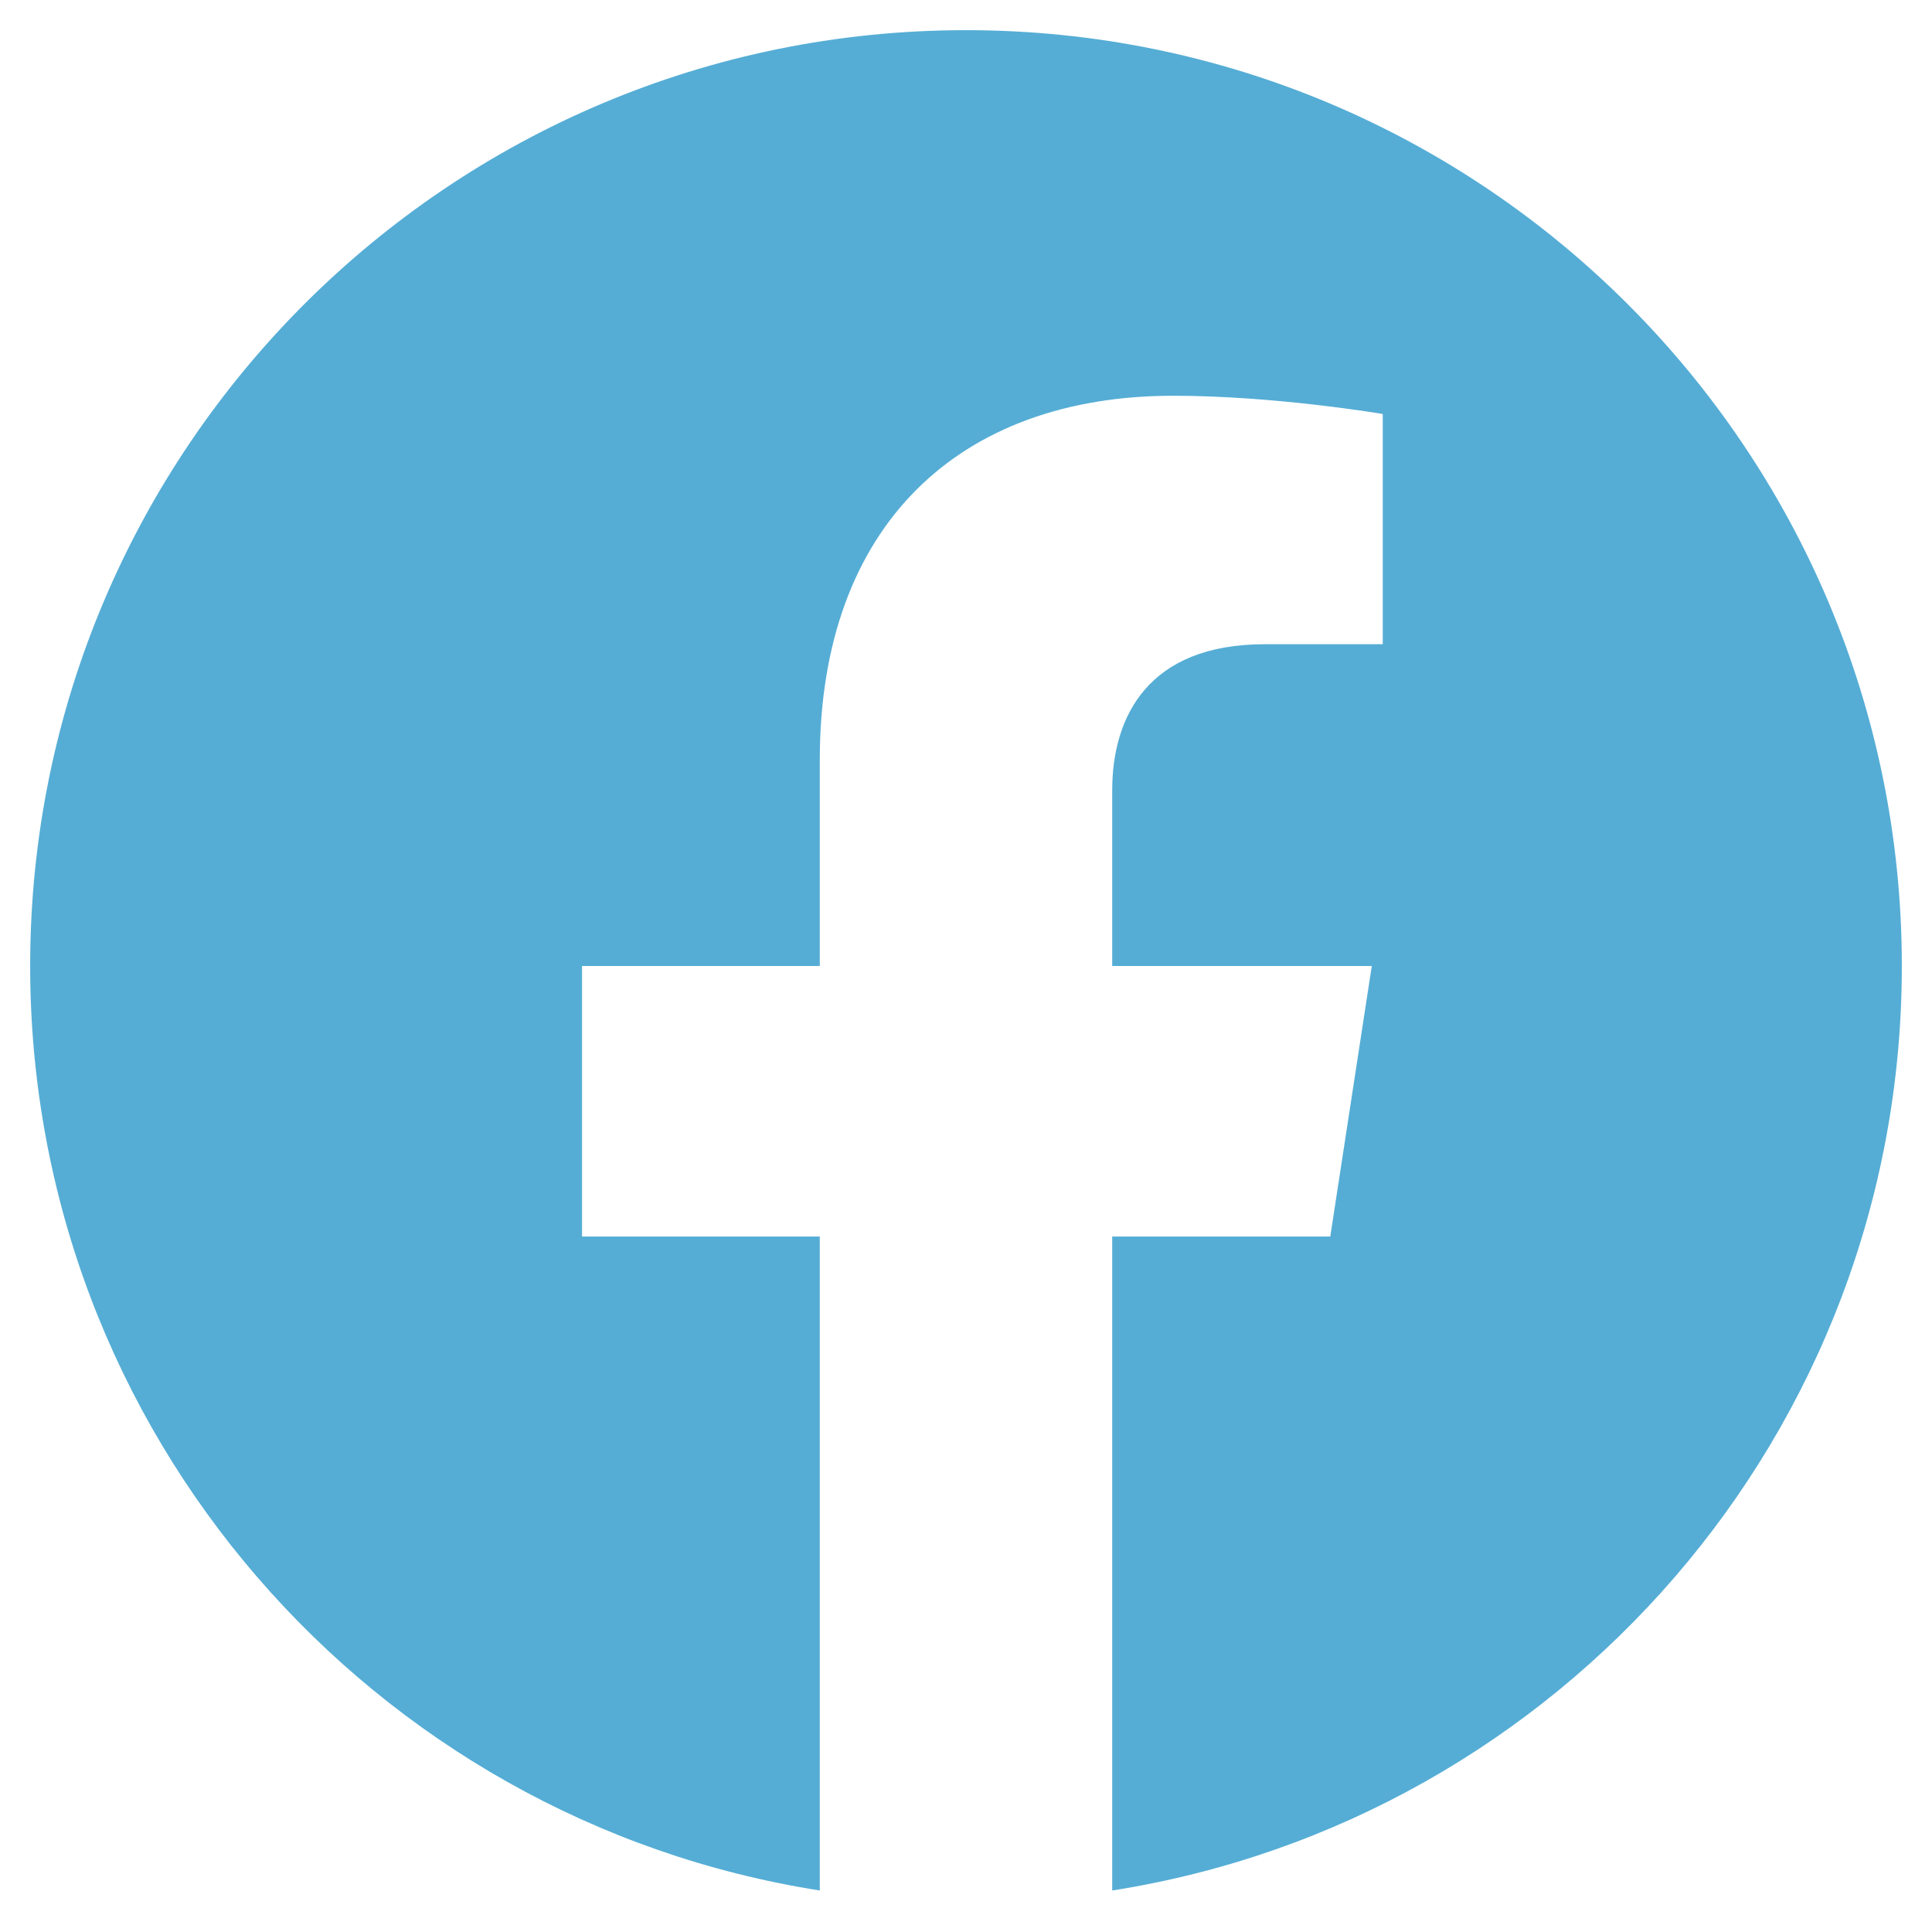<svg width="31" height="31" viewBox="0 0 31 31" fill="none" xmlns="http://www.w3.org/2000/svg">
<path d="M30.516 15.5C30.516 7.205 23.795 0.484 15.5 0.484C7.205 0.484 0.484 7.205 0.484 15.5C0.484 22.994 5.975 29.207 13.154 30.334V19.841H9.339V15.5H13.154V12.192C13.154 8.429 15.394 6.35 18.825 6.35C20.468 6.35 22.187 6.643 22.187 6.643V10.337H20.293C18.428 10.337 17.846 11.494 17.846 12.681V15.5H22.011L21.345 19.841H17.846V30.334C25.025 29.207 30.516 22.994 30.516 15.5Z" fill="#55ADD5"/>
</svg>
